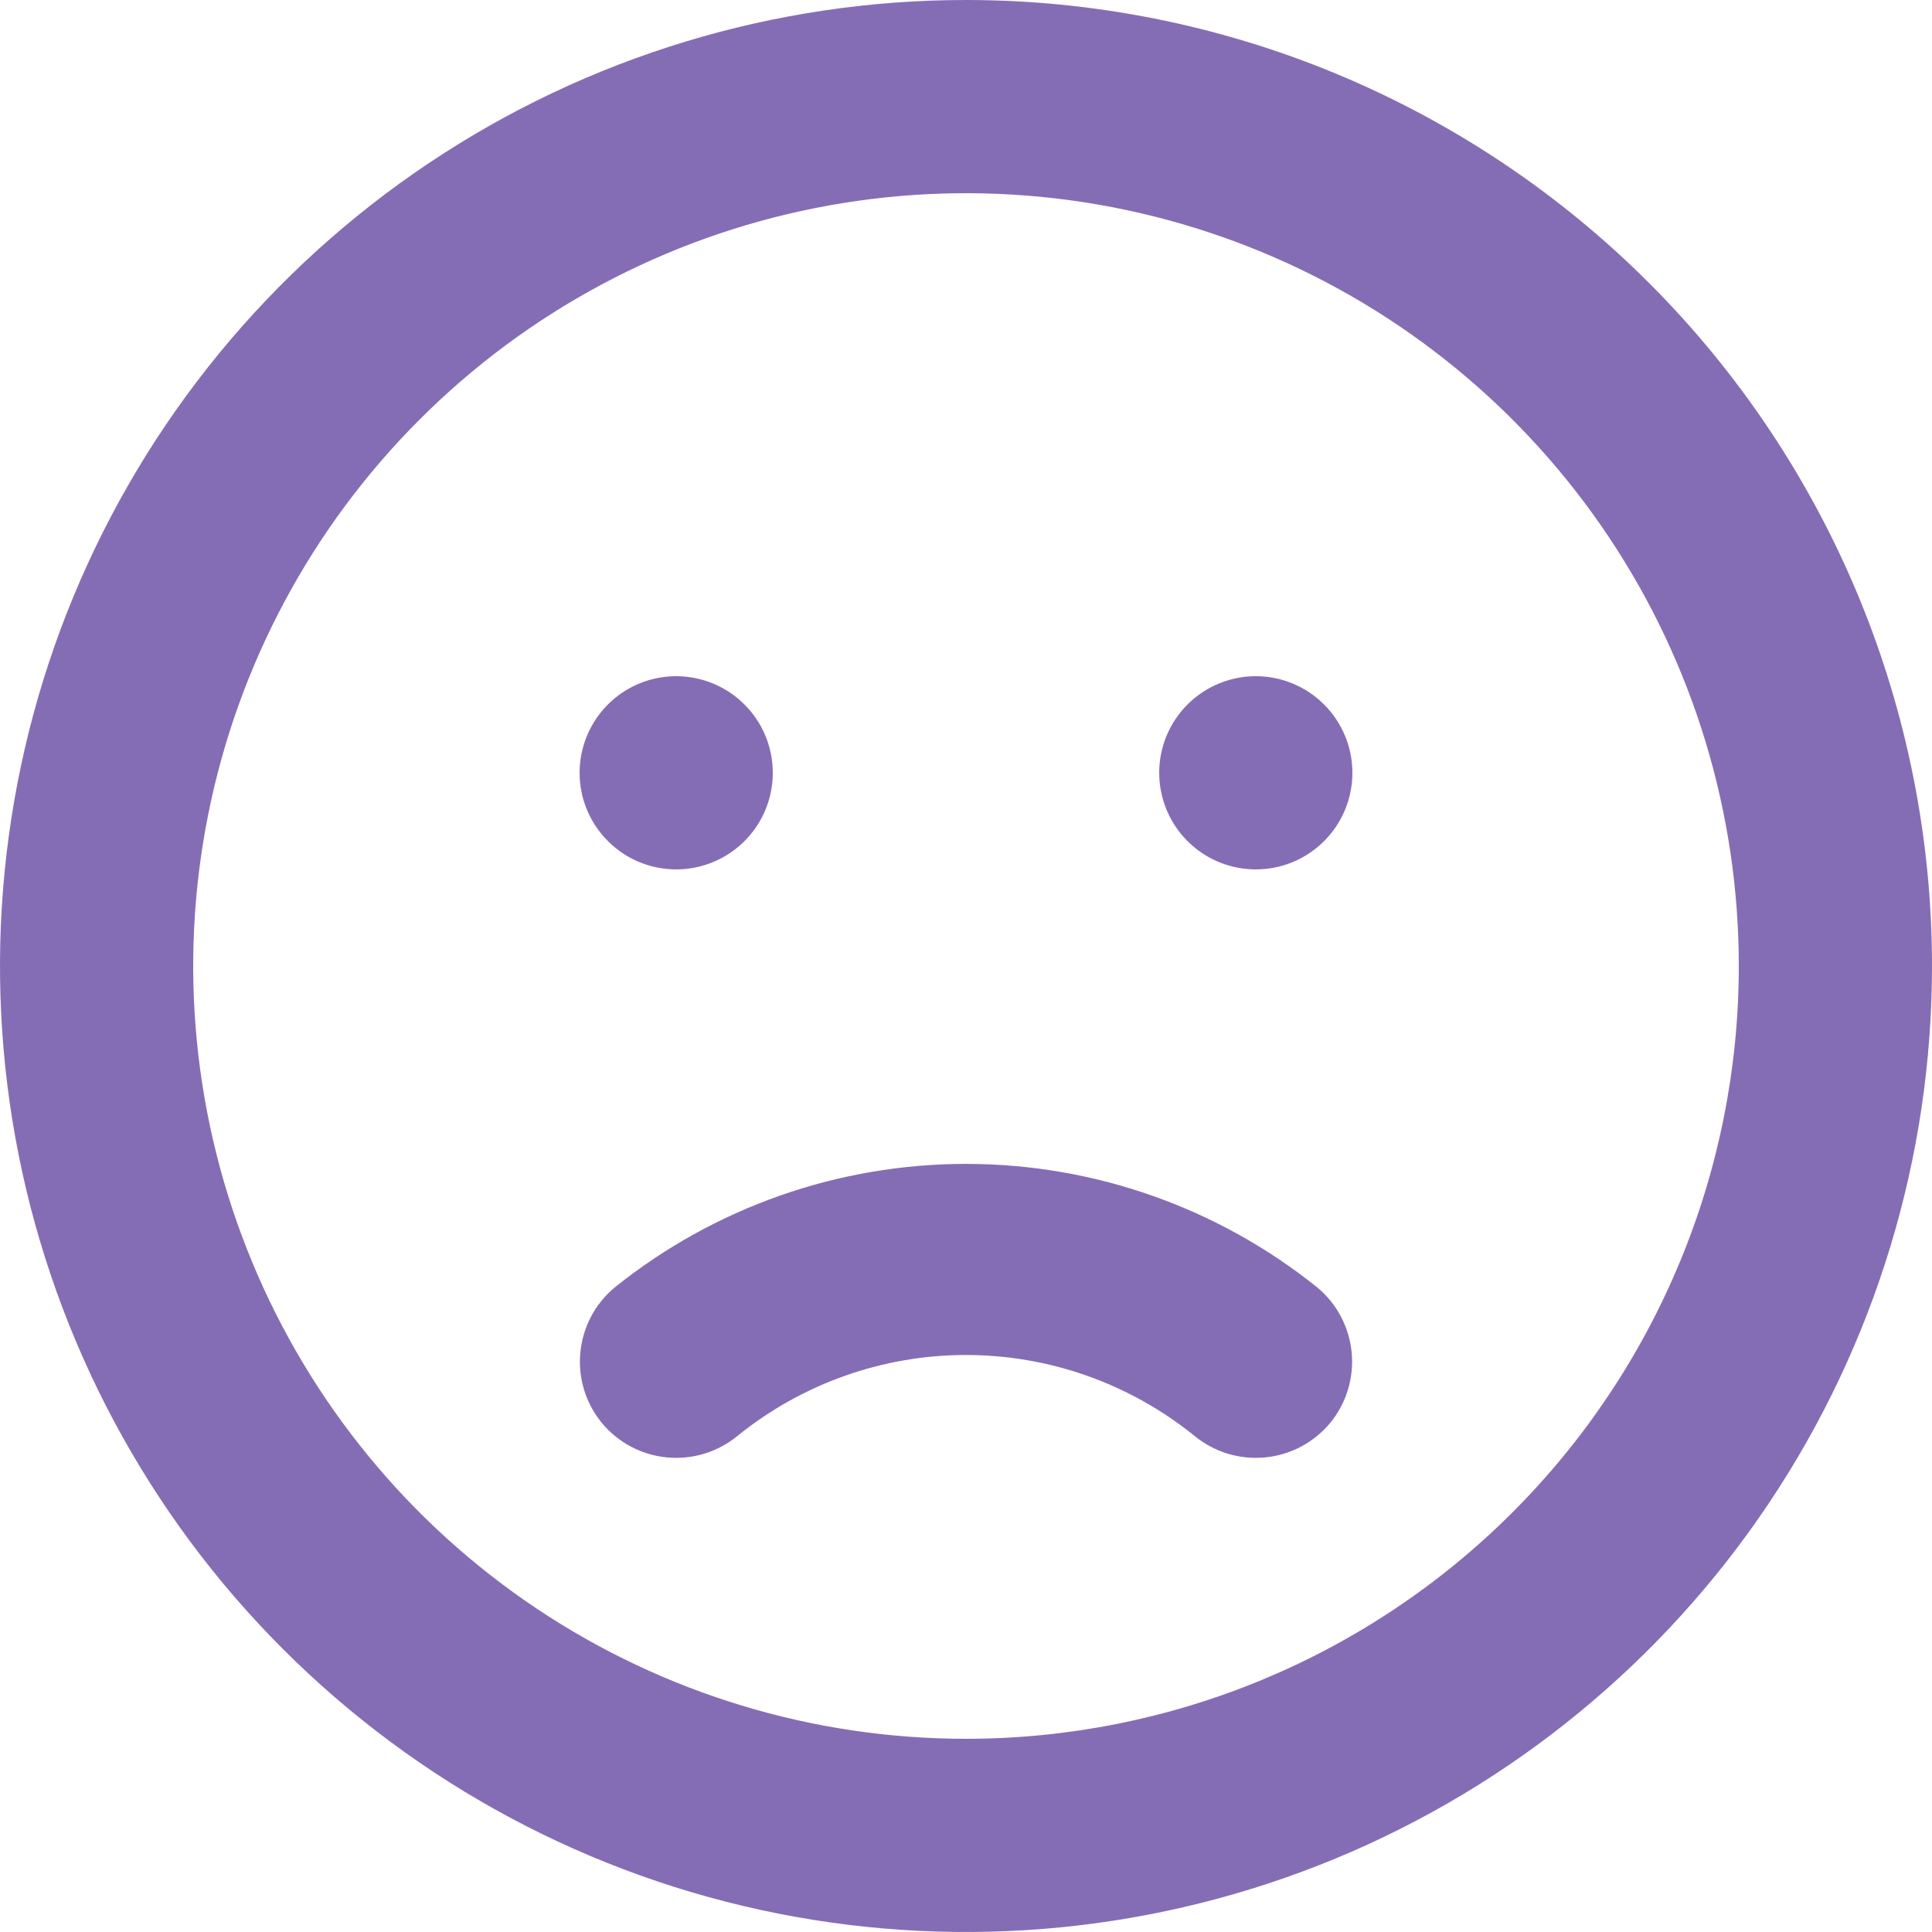 <?xml version="1.0" encoding="UTF-8"?> <svg xmlns="http://www.w3.org/2000/svg" width="35" height="35" viewBox="0 0 35 35" fill="none"><path d="M11.13 23.328C10.777 23.624 10.556 24.047 10.513 24.506C10.47 24.964 10.61 25.421 10.902 25.777C11.049 25.955 11.23 26.101 11.433 26.209C11.637 26.316 11.86 26.382 12.089 26.403C12.318 26.424 12.549 26.4 12.769 26.332C12.989 26.263 13.193 26.152 13.37 26.005C14.54 25.062 15.997 24.547 17.5 24.547C19.003 24.547 20.46 25.062 21.63 26.005C21.807 26.152 22.011 26.263 22.231 26.332C22.451 26.4 22.682 26.424 22.911 26.403C23.14 26.382 23.363 26.316 23.567 26.209C23.77 26.101 23.951 25.955 24.098 25.777C24.39 25.421 24.53 24.964 24.487 24.506C24.444 24.047 24.223 23.624 23.87 23.328C22.064 21.876 19.817 21.085 17.5 21.085C15.183 21.085 12.936 21.876 11.13 23.328ZM12.25 15.75C12.596 15.75 12.934 15.647 13.222 15.455C13.51 15.263 13.734 14.989 13.867 14.67C13.999 14.35 14.034 13.998 13.966 13.659C13.899 13.319 13.732 13.007 13.487 12.763C13.243 12.518 12.931 12.351 12.591 12.284C12.252 12.216 11.9 12.251 11.58 12.383C11.261 12.516 10.987 12.74 10.795 13.028C10.603 13.316 10.5 13.654 10.5 14C10.5 14.464 10.684 14.909 11.013 15.237C11.341 15.566 11.786 15.75 12.25 15.75ZM17.5 0C14.039 0 10.655 1.026 7.778 2.949C4.9 4.872 2.657 7.605 1.332 10.803C0.008 14.001 -0.339 17.519 0.336 20.914C1.012 24.309 2.678 27.427 5.126 29.874C7.573 32.322 10.691 33.989 14.086 34.664C17.481 35.339 20.999 34.992 24.197 33.668C27.395 32.343 30.128 30.1 32.051 27.223C33.974 24.345 35 20.961 35 17.5C35 15.202 34.547 12.926 33.668 10.803C32.788 8.68 31.499 6.751 29.874 5.126C28.249 3.501 26.32 2.212 24.197 1.332C22.074 0.453 19.798 0 17.5 0V0ZM17.5 31.5C14.731 31.5 12.024 30.679 9.722 29.141C7.42 27.602 5.625 25.416 4.566 22.858C3.506 20.299 3.229 17.485 3.769 14.769C4.309 12.053 5.643 9.558 7.601 7.601C9.558 5.643 12.053 4.309 14.769 3.769C17.485 3.229 20.299 3.506 22.858 4.566C25.416 5.625 27.602 7.42 29.141 9.722C30.679 12.024 31.5 14.731 31.5 17.5C31.5 21.213 30.025 24.774 27.399 27.399C24.774 30.025 21.213 31.5 17.5 31.5V31.5ZM22.75 12.25C22.404 12.25 22.066 12.353 21.778 12.545C21.49 12.737 21.266 13.011 21.133 13.33C21.001 13.65 20.966 14.002 21.034 14.341C21.101 14.681 21.268 14.993 21.513 15.237C21.757 15.482 22.069 15.649 22.409 15.716C22.748 15.784 23.1 15.749 23.42 15.617C23.739 15.484 24.013 15.26 24.205 14.972C24.397 14.684 24.5 14.346 24.5 14C24.5 13.536 24.316 13.091 23.987 12.763C23.659 12.434 23.214 12.25 22.75 12.25Z" fill="#856DB5"></path></svg> 